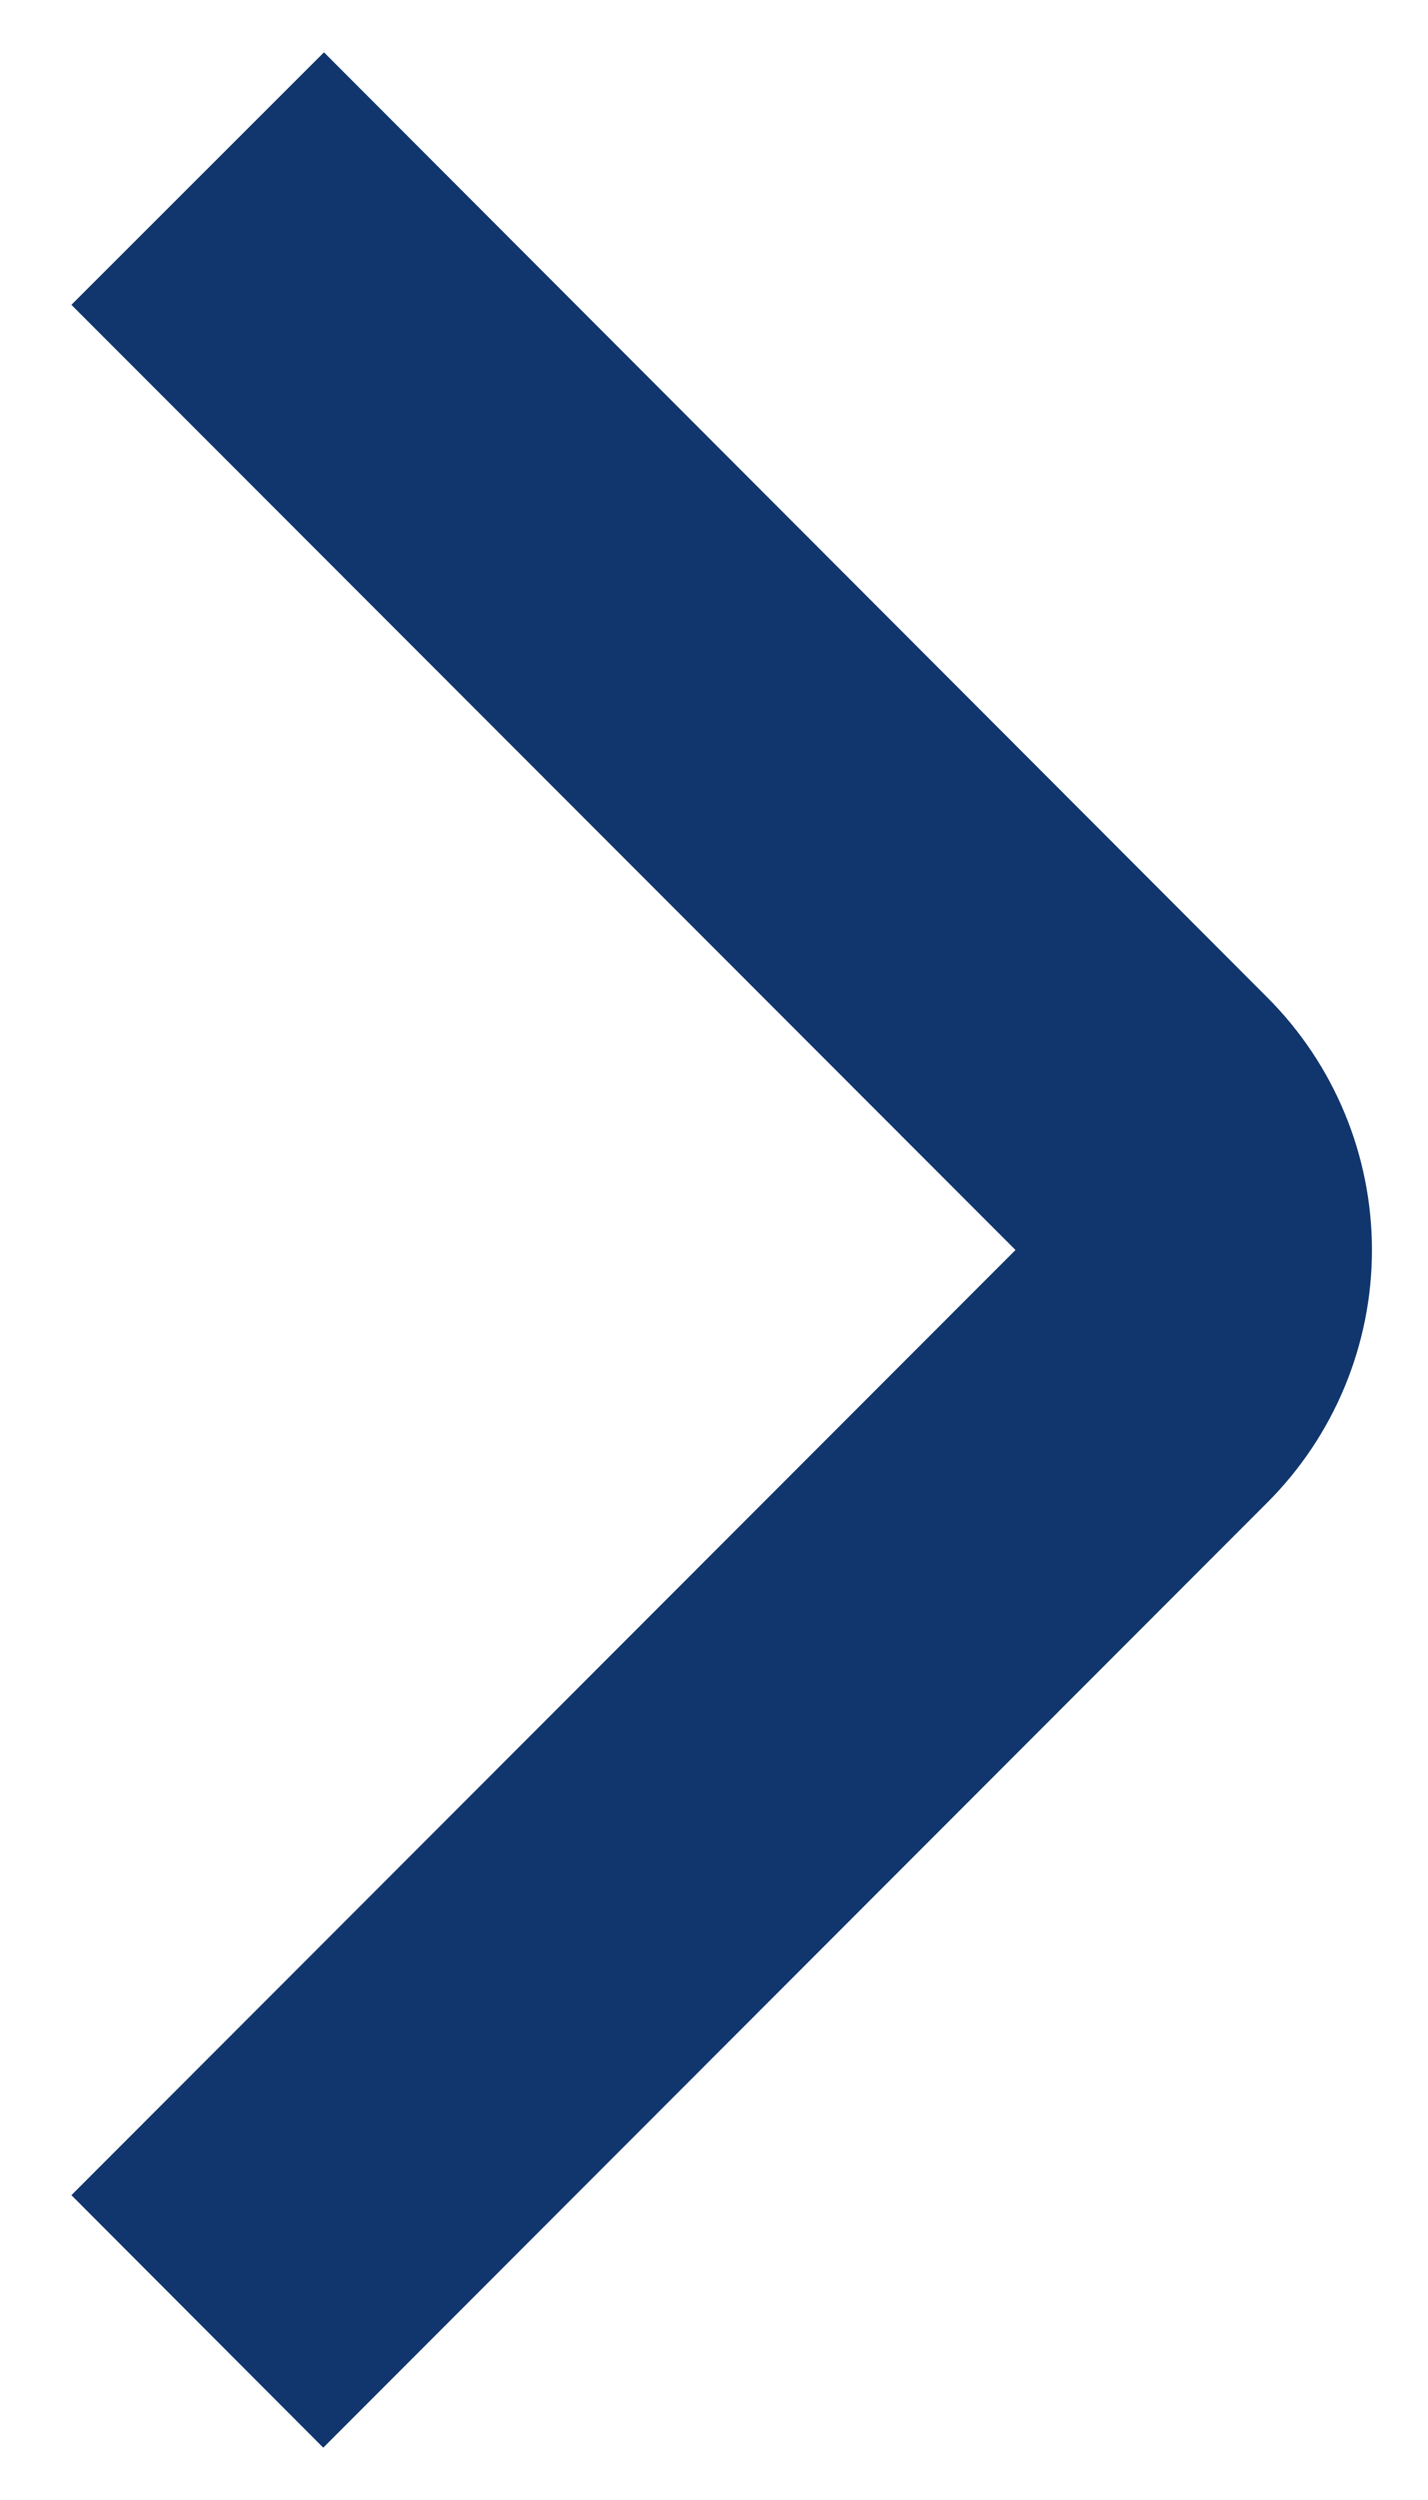 <svg width="8" height="14" viewBox="0 0 8 14" fill="none" xmlns="http://www.w3.org/2000/svg">
    <path d="M1.811 13.707L0.4 12.293L5.689 7L0.4 1.707L1.815 0.293L7.1 5.586C7.475 5.961 7.686 6.47 7.686 7C7.686 7.53 7.475 8.039 7.1 8.414L1.811 13.707Z" fill="#11366D"/>
</svg>